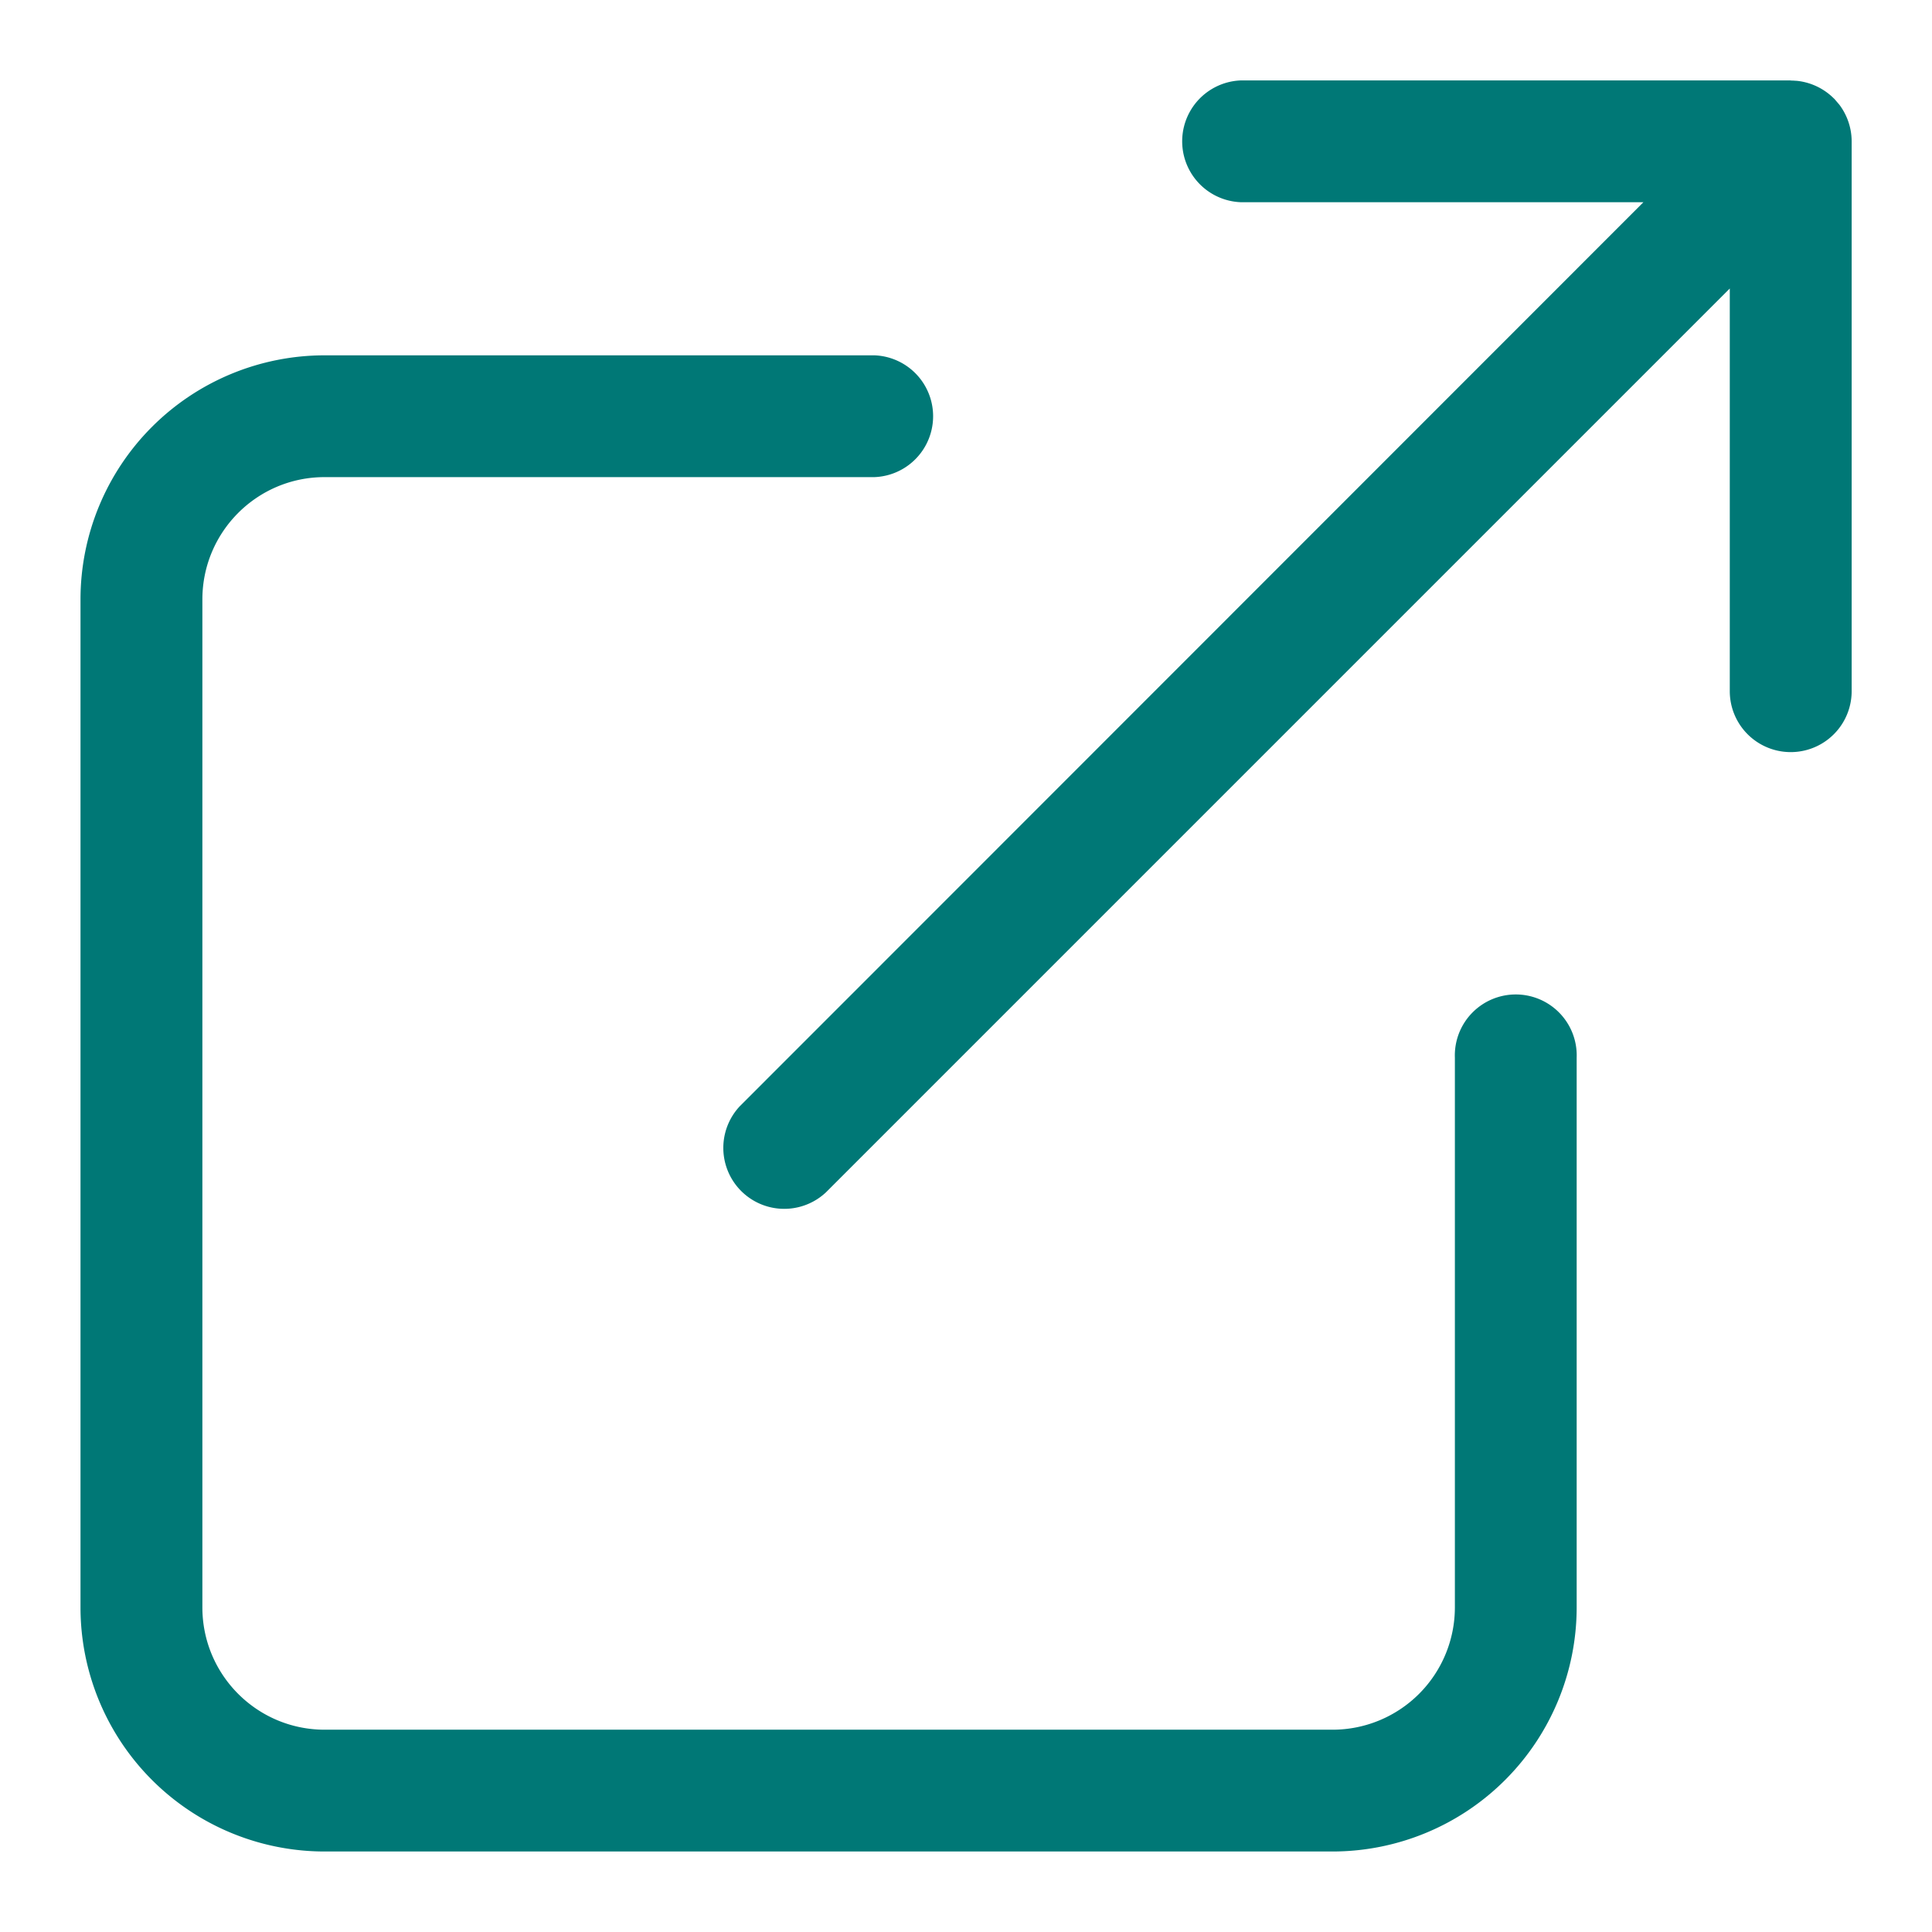<svg width="24" height="24" viewBox="0 0 24 24" xmlns="http://www.w3.org/2000/svg">
    <path d="M10.862 4.414a.757.757 0 0 1 0 1.513h-6.83c-.838 0-1.518.68-1.518 1.52v12.52c0 .84.68 1.52 1.519 1.52h12.52a1.52 1.52 0 0 0 1.52-1.52v-6.829a.757.757 0 1 1 1.513 0v6.83A3.034 3.034 0 0 1 16.554 23H4.033A3.033 3.033 0 0 1 1 19.967V7.447a3.033 3.033 0 0 1 3.033-3.033h6.829zM22.244 1h.017c.02 0 .04.002.06.004L22.245 1a.761.761 0 0 1 .604.301l-.069-.08a.76.76 0 0 1 .222.536v6.829a.757.757 0 1 1-1.514 0V3.584L10.26 14.812a.757.757 0 0 1-1.07-1.07L20.415 2.512h-5a.757.757 0 0 1 0-1.513h6.828z" fill="#007876" fill-rule="evenodd"/>
</svg>
